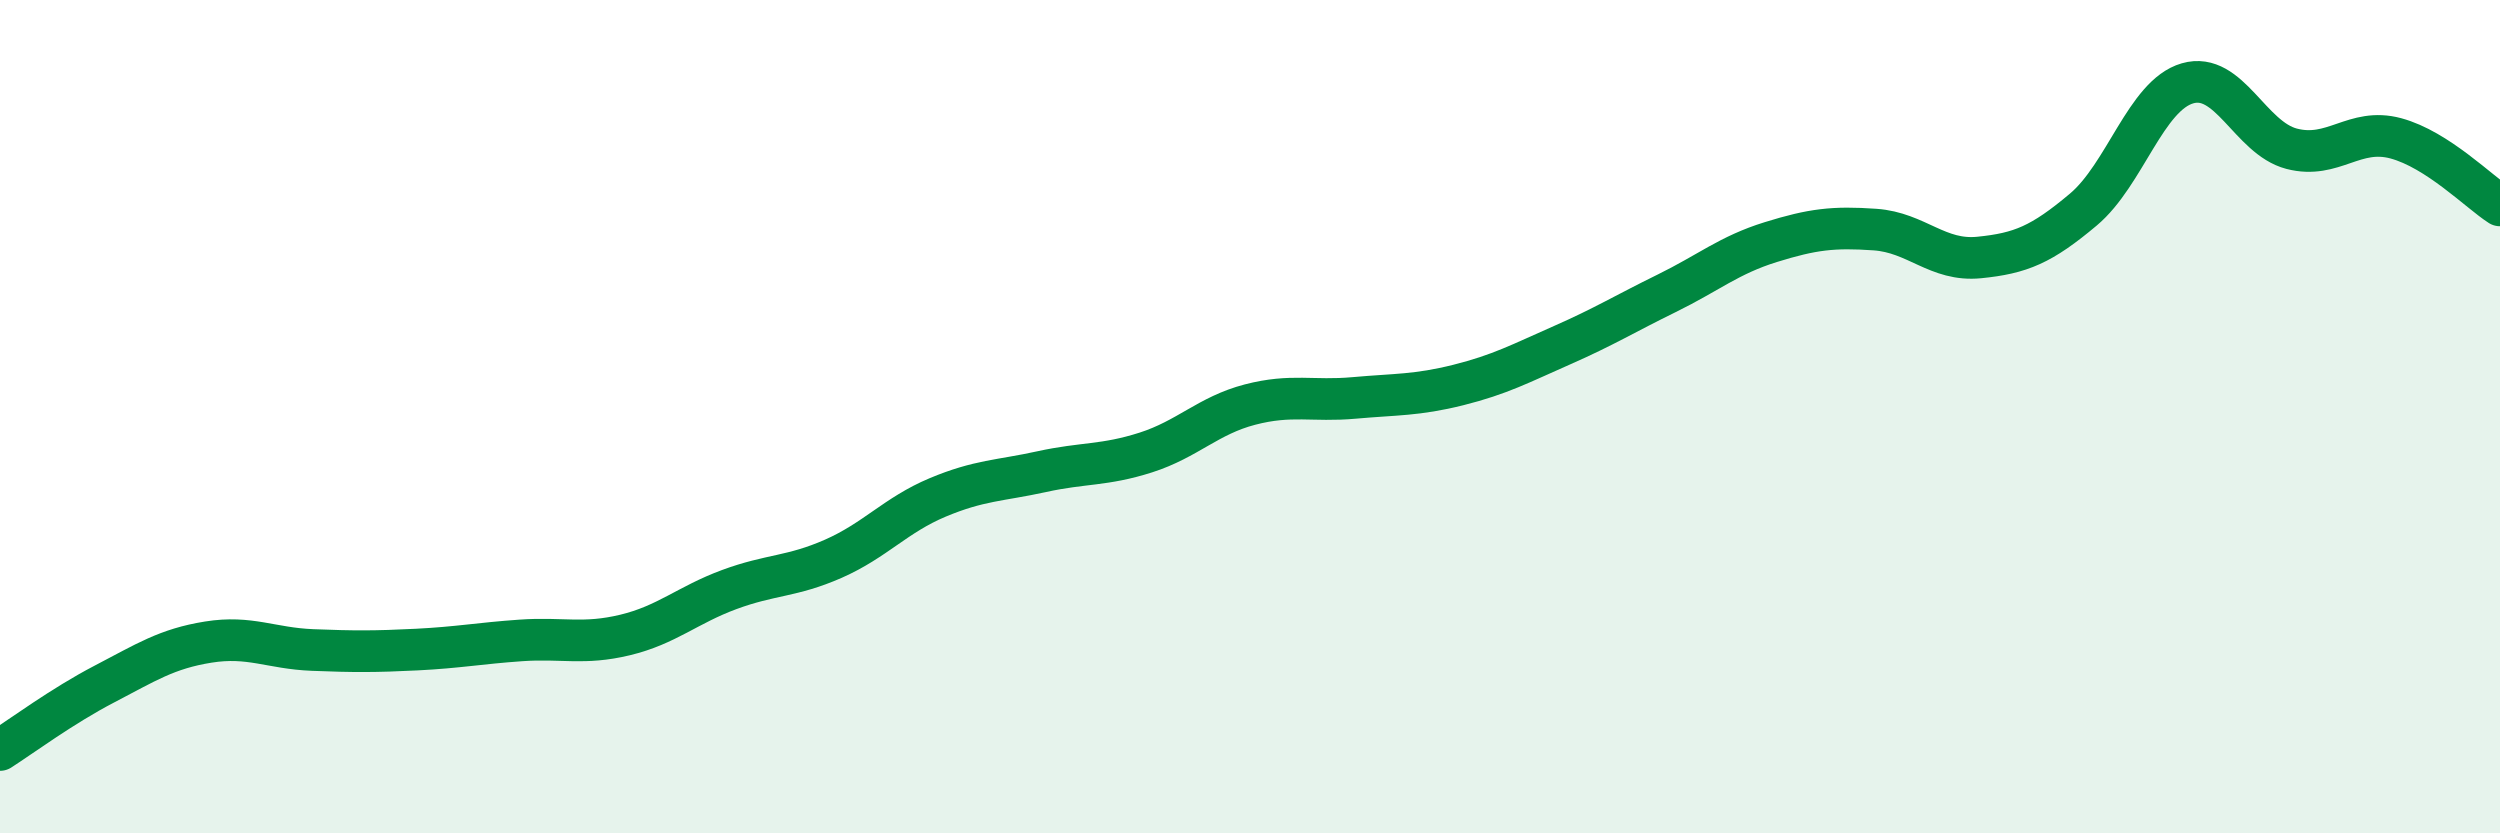 
    <svg width="60" height="20" viewBox="0 0 60 20" xmlns="http://www.w3.org/2000/svg">
      <path
        d="M 0,18 C 0.5,17.68 1.5,16.94 2.5,16.42 C 3.5,15.9 4,15.57 5,15.41 C 6,15.25 6.5,15.56 7.5,15.6 C 8.5,15.64 9,15.64 10,15.59 C 11,15.54 11.5,15.44 12.5,15.37 C 13.5,15.3 14,15.48 15,15.24 C 16,15 16.5,14.52 17.5,14.15 C 18.5,13.78 19,13.85 20,13.41 C 21,12.97 21.5,12.36 22.5,11.94 C 23.5,11.52 24,11.54 25,11.32 C 26,11.1 26.5,11.18 27.5,10.86 C 28.5,10.54 29,9.97 30,9.71 C 31,9.45 31.5,9.64 32.5,9.55 C 33.5,9.46 34,9.49 35,9.24 C 36,8.99 36.5,8.72 37.5,8.28 C 38.5,7.84 39,7.53 40,7.04 C 41,6.55 41.5,6.12 42.5,5.81 C 43.5,5.5 44,5.44 45,5.51 C 46,5.58 46.5,6.28 47.5,6.18 C 48.5,6.08 49,5.87 50,5.03 C 51,4.19 51.5,2.29 52.5,2 C 53.5,1.71 54,3.31 55,3.57 C 56,3.83 56.5,3.05 57.5,3.32 C 58.5,3.59 59.5,4.61 60,4.93L60 20L0 20Z"
        fill="#008740"
        opacity="0.1"
        stroke-linecap="round"
        stroke-linejoin="round"
      />
      <path
        d="M 0,18 C 0.5,17.68 1.5,16.94 2.5,16.42 C 3.5,15.9 4,15.57 5,15.41 C 6,15.25 6.5,15.56 7.5,15.6 C 8.5,15.64 9,15.64 10,15.59 C 11,15.54 11.5,15.44 12.5,15.37 C 13.5,15.3 14,15.48 15,15.24 C 16,15 16.5,14.52 17.5,14.15 C 18.5,13.78 19,13.85 20,13.41 C 21,12.97 21.5,12.36 22.5,11.94 C 23.5,11.52 24,11.54 25,11.32 C 26,11.1 26.5,11.18 27.5,10.86 C 28.5,10.54 29,9.97 30,9.71 C 31,9.45 31.5,9.64 32.5,9.55 C 33.5,9.46 34,9.49 35,9.24 C 36,8.99 36.5,8.72 37.5,8.28 C 38.5,7.84 39,7.53 40,7.04 C 41,6.55 41.5,6.12 42.5,5.81 C 43.5,5.5 44,5.44 45,5.51 C 46,5.58 46.5,6.28 47.5,6.18 C 48.5,6.08 49,5.87 50,5.03 C 51,4.19 51.5,2.29 52.5,2 C 53.5,1.71 54,3.31 55,3.57 C 56,3.83 56.5,3.05 57.5,3.32 C 58.5,3.59 59.5,4.61 60,4.93"
        stroke="#008740"
        stroke-width="1"
        fill="none"
        stroke-linecap="round"
        stroke-linejoin="round"
      />
    </svg>
  